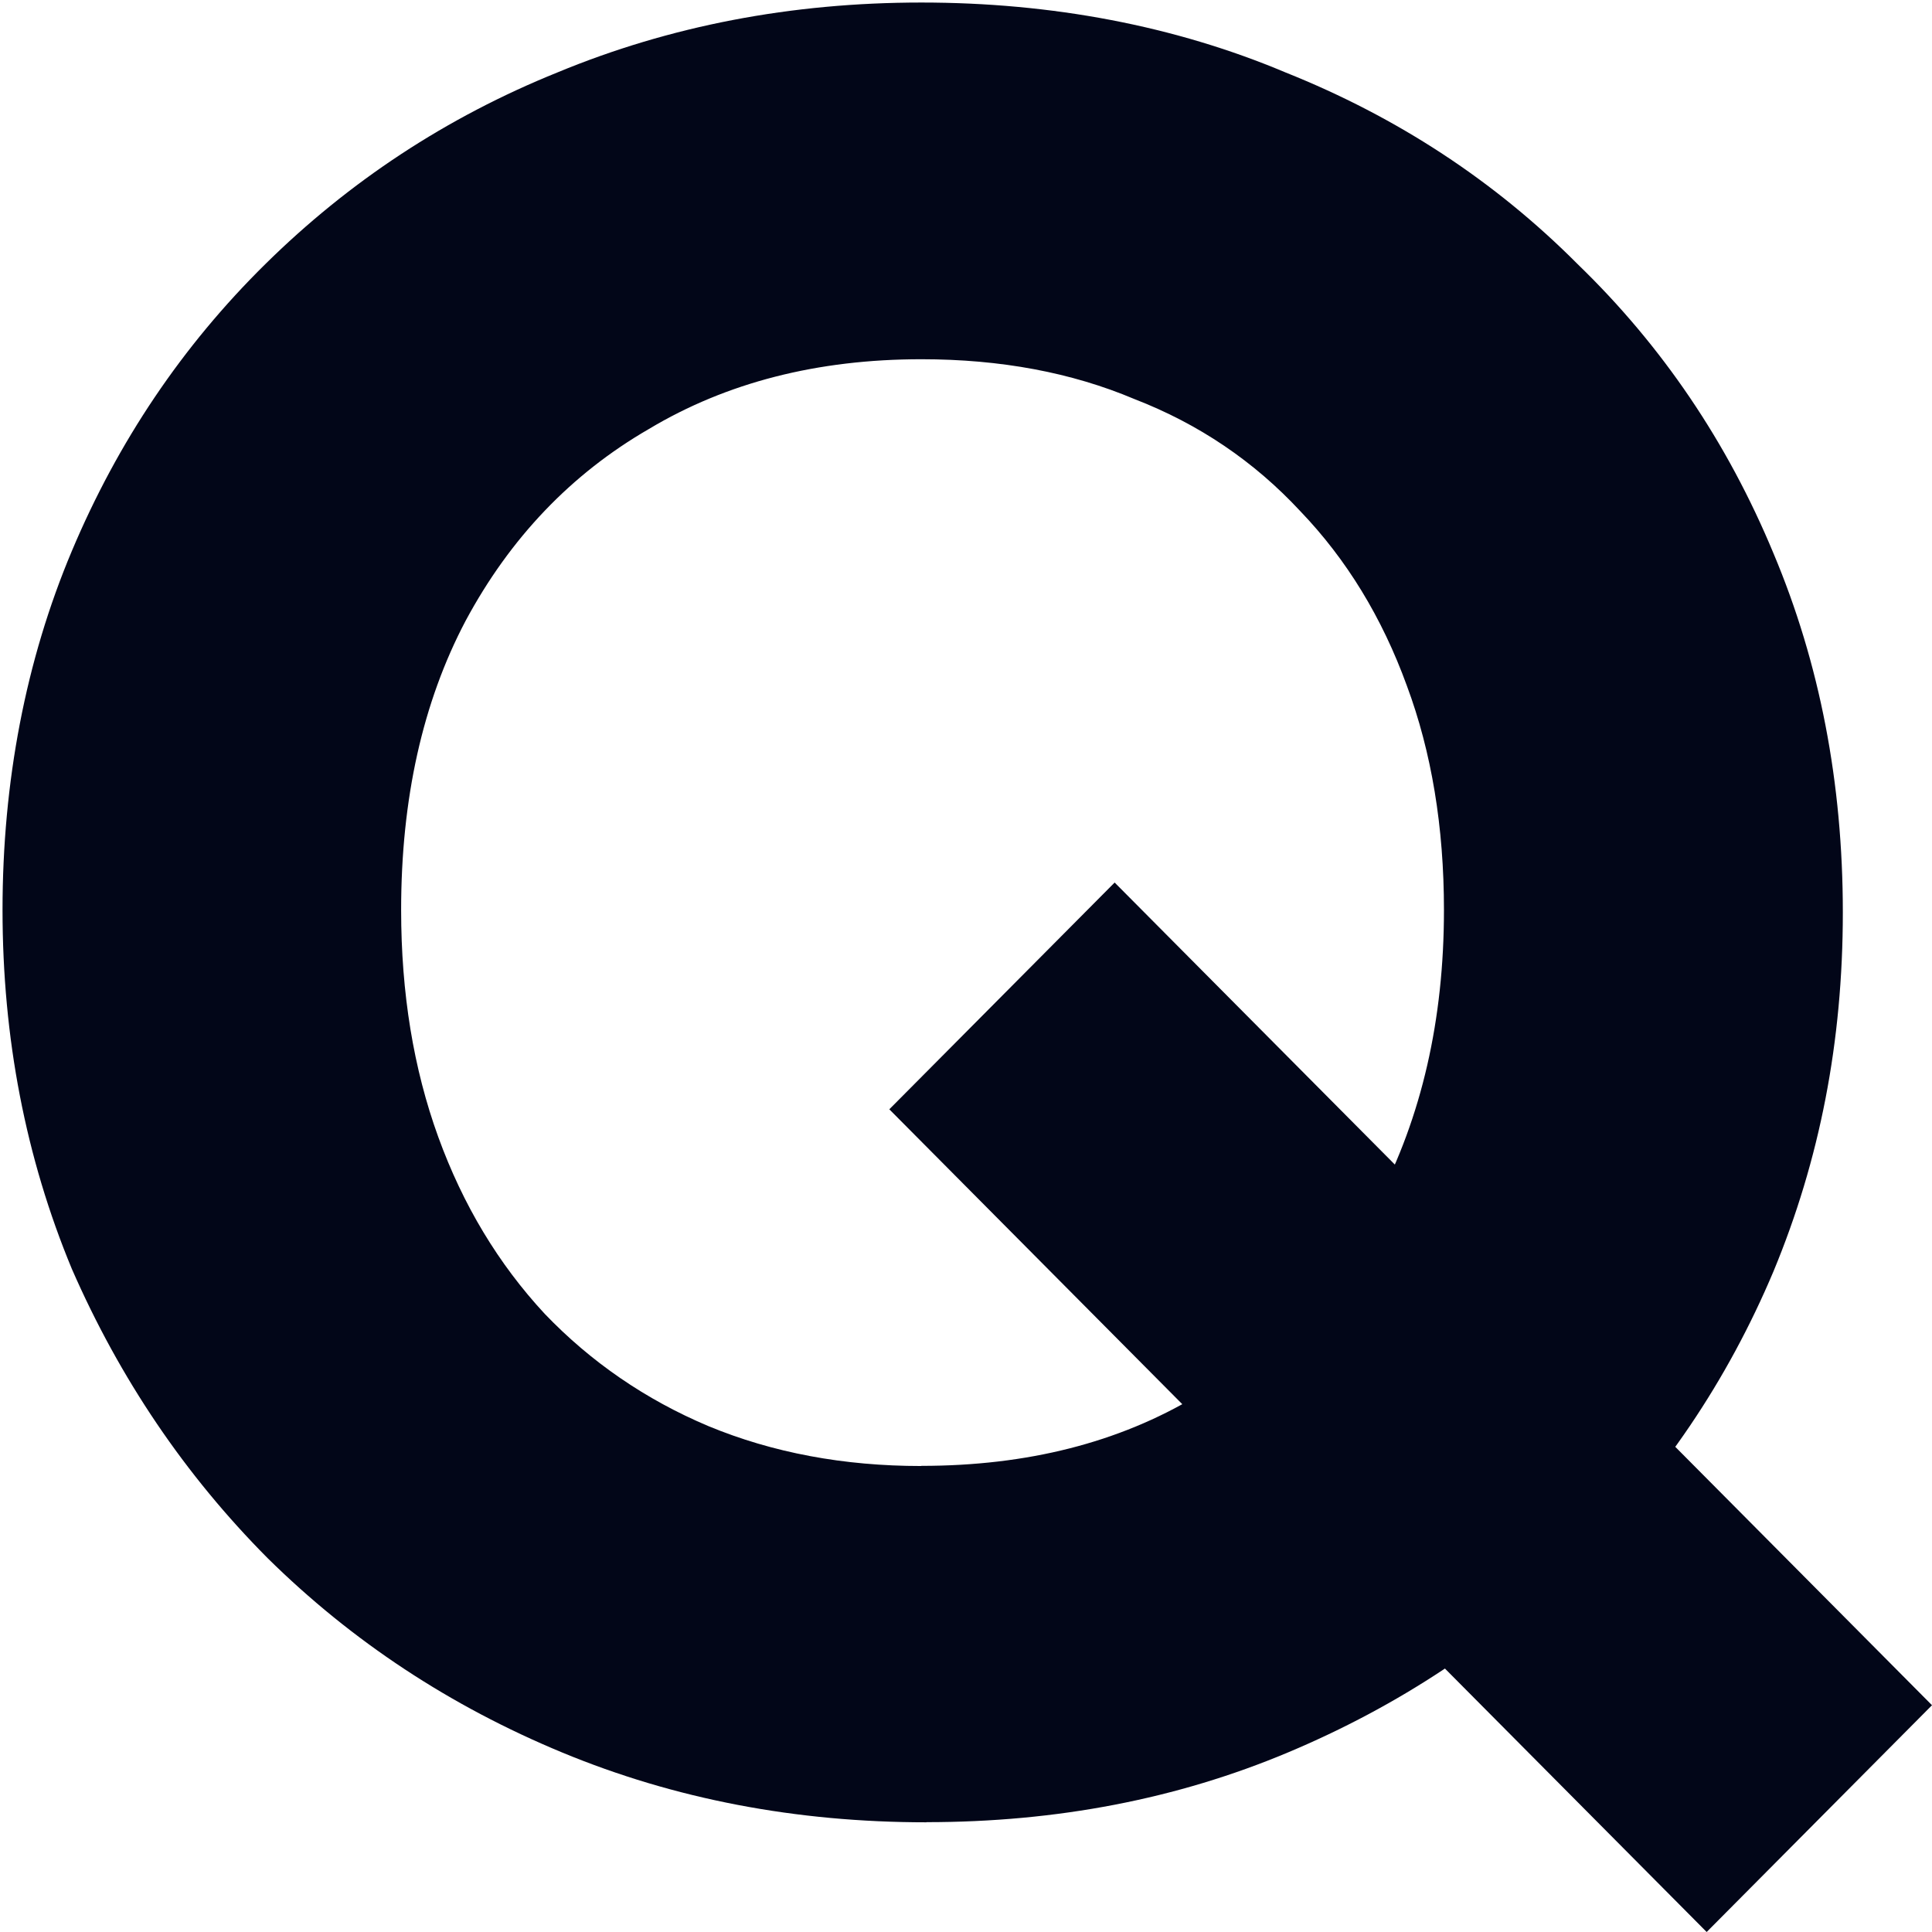 <?xml version="1.0" encoding="UTF-8" standalone="no"?><!DOCTYPE svg PUBLIC "-//W3C//DTD SVG 1.1//EN" "http://www.w3.org/Graphics/SVG/1.1/DTD/svg11.dtd"><svg width="100%" height="100%" viewBox="0 0 100 100" version="1.1" xmlns="http://www.w3.org/2000/svg" xmlns:xlink="http://www.w3.org/1999/xlink" xml:space="preserve" xmlns:serif="http://www.serif.com/" style="fill-rule:evenodd;clip-rule:evenodd;stroke-linejoin:round;stroke-miterlimit:2;"><path d="M47.691,75.873c5.473,0 10.215,-1.203 14.231,-3.61c4.017,-2.407 7.133,-5.763 9.356,-10.06c2.307,-4.389 3.461,-9.422 3.461,-15.1c0,-4.297 -0.64,-8.17 -1.92,-11.61c-1.281,-3.526 -3.117,-6.535 -5.515,-9.034c-2.392,-2.577 -5.255,-4.516 -8.59,-5.805c-3.249,-1.373 -6.922,-2.06 -11.023,-2.06c-5.381,0 -10.087,1.204 -14.104,3.611c-4.016,2.322 -7.182,5.635 -9.489,9.932c-2.223,4.219 -3.335,9.21 -3.335,14.966c0,4.304 0.64,8.212 1.921,11.744c1.28,3.526 3.116,6.577 5.515,9.161c2.391,2.492 5.212,4.432 8.462,5.805c3.335,1.381 7.007,2.068 11.023,2.068l0.007,-0.008Zm40.646,24.127l-42.306,-42.583l11.663,-11.737l42.306,42.582l-11.663,11.738Zm-40.385,-5.678c-6.753,0 -13.035,-1.203 -18.846,-3.61c-5.81,-2.407 -10.896,-5.763 -15.258,-10.067c-4.277,-4.304 -7.646,-9.288 -10.129,-14.966c-2.392,-5.762 -3.588,-11.957 -3.588,-18.583c0,-6.627 1.196,-12.899 3.588,-18.577c2.391,-5.677 5.726,-10.619 10.003,-14.838c4.361,-4.304 9.398,-7.617 15.131,-9.932c5.811,-2.407 12.092,-3.618 18.838,-3.618c6.746,0 13.12,1.204 18.846,3.618c5.81,2.322 10.854,5.635 15.131,9.932c4.361,4.219 7.738,9.203 10.13,14.966c2.391,5.678 3.587,11.872 3.587,18.576c0,6.704 -1.196,12.814 -3.587,18.577c-2.392,5.677 -5.769,10.668 -10.13,14.972c-4.277,4.213 -9.271,7.526 -14.997,9.932c-5.727,2.408 -11.966,3.611 -18.719,3.611l-0,0.007Z" style="fill:#020618;fill-rule:nonzero;"/></svg>